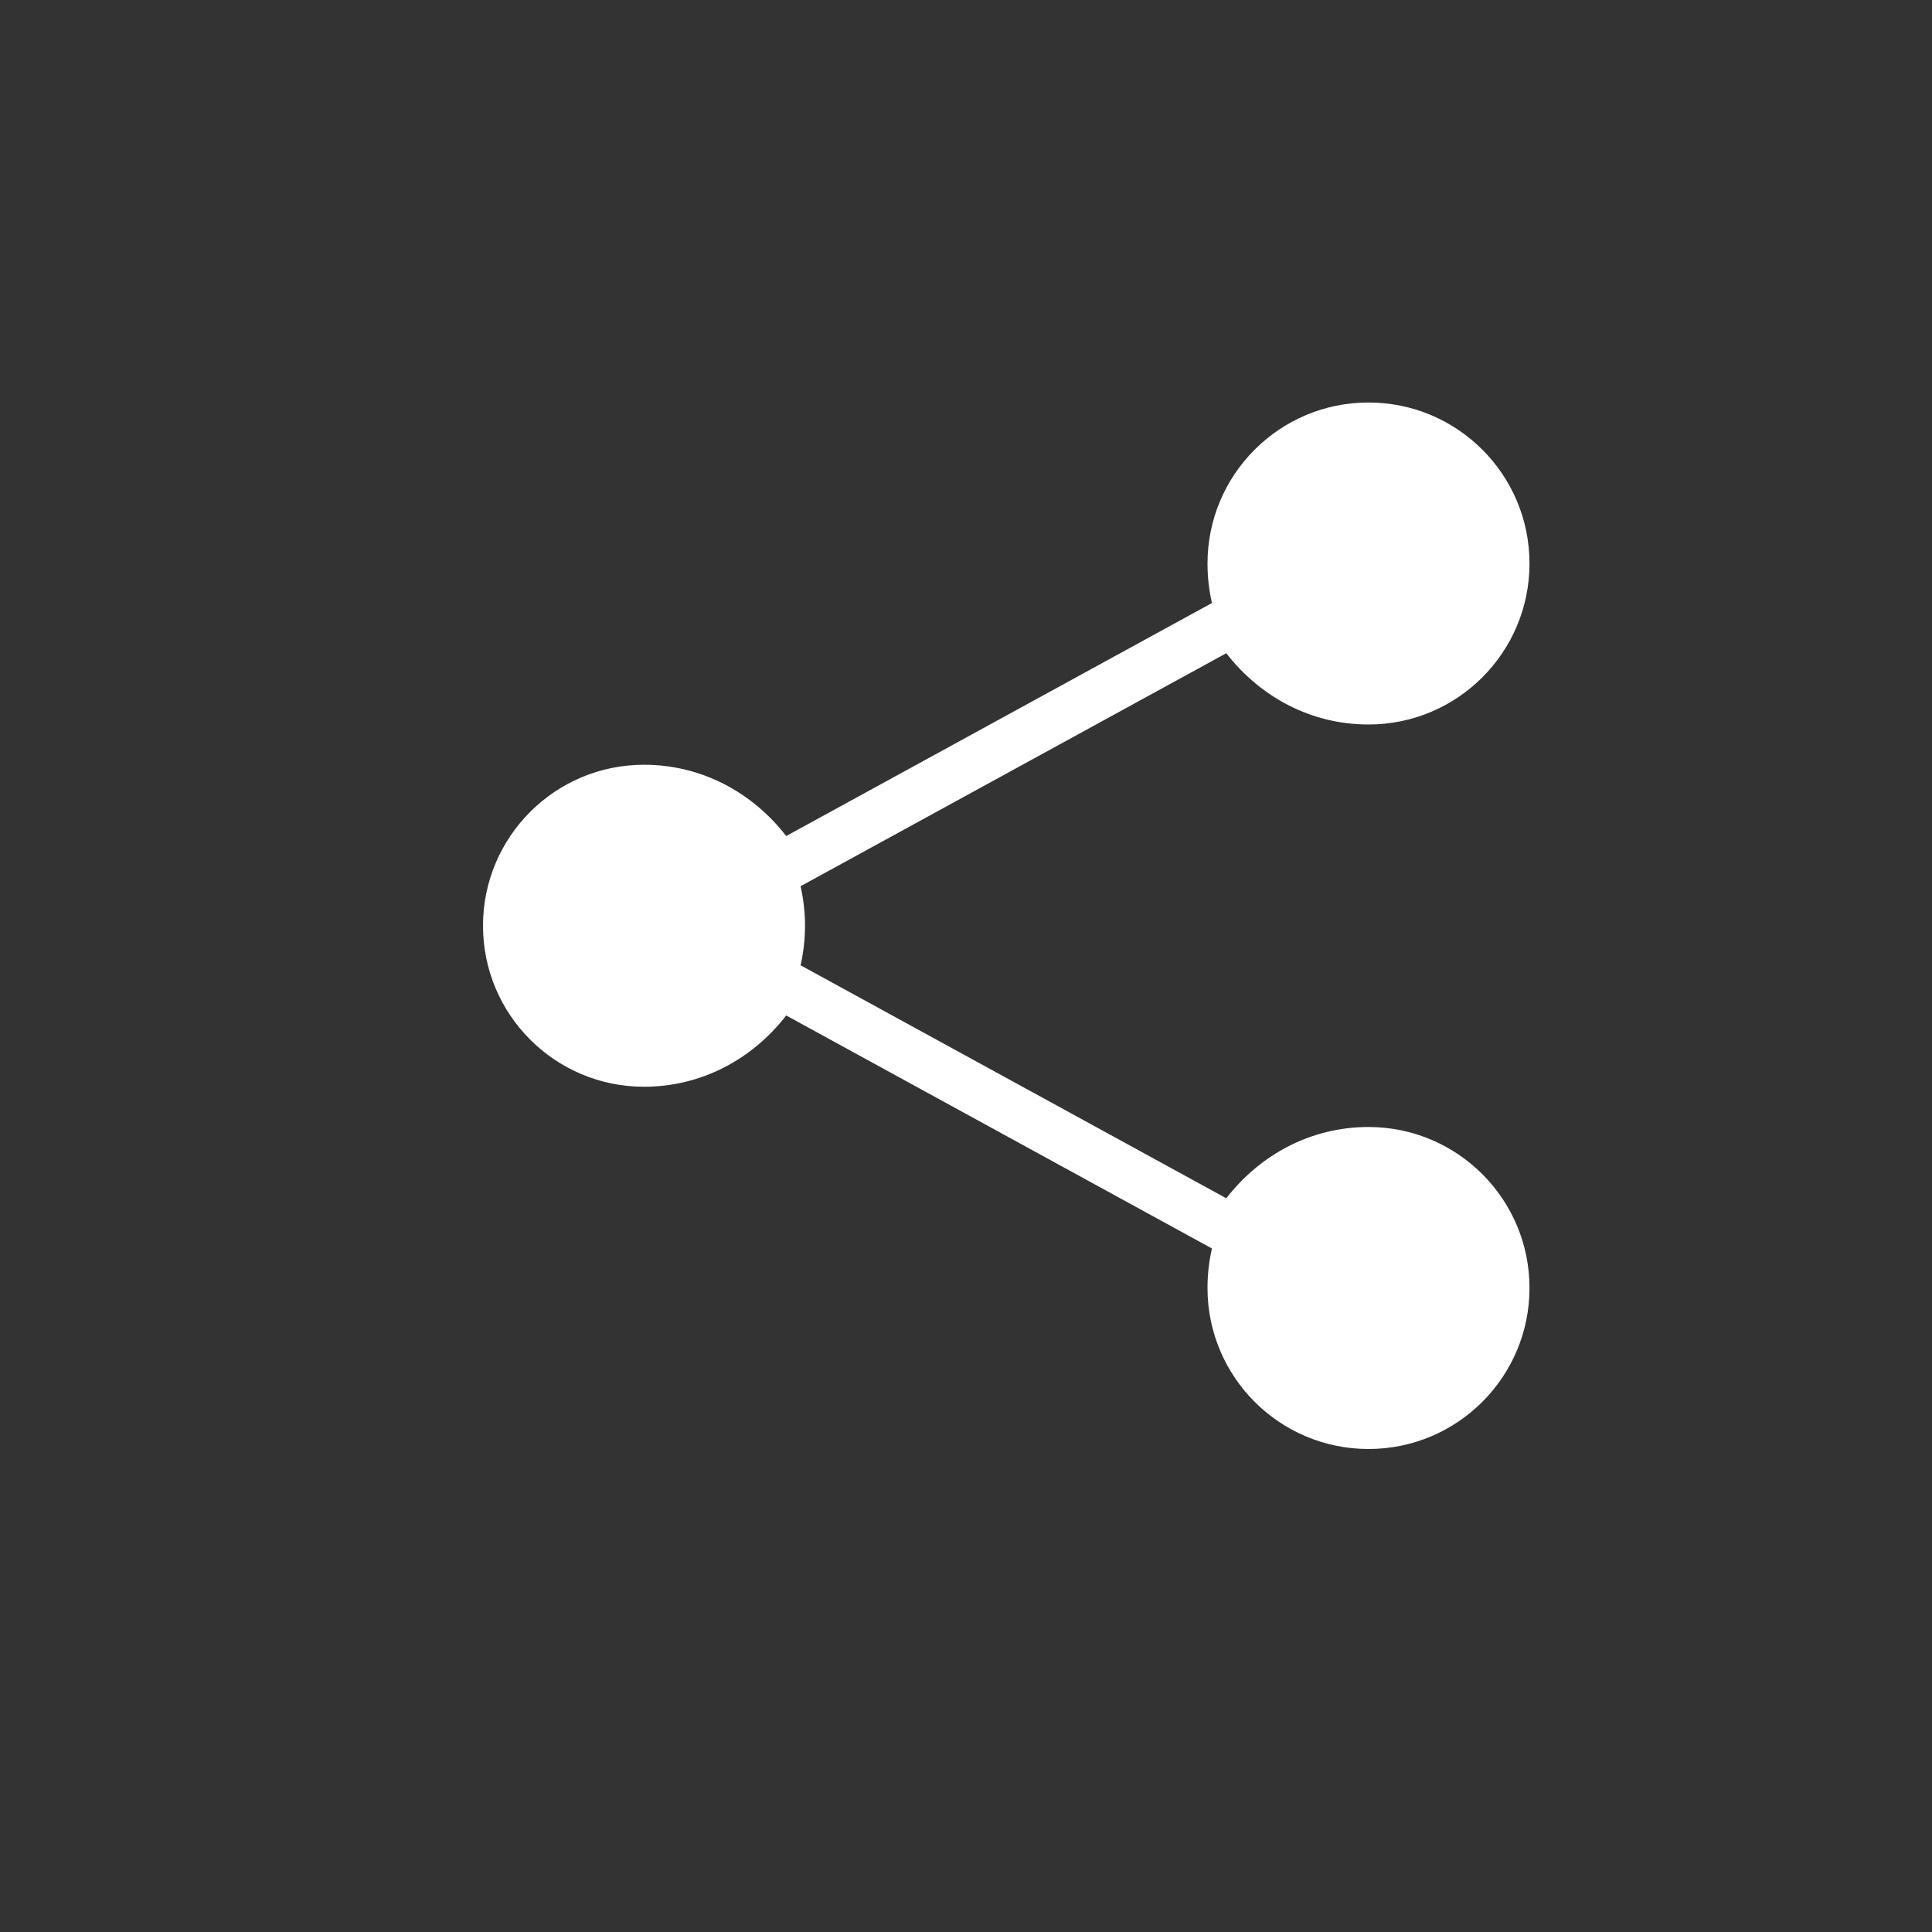 <svg width="48" height="48" viewBox="0 0 48 48" fill="none" xmlns="http://www.w3.org/2000/svg">
<rect x="0" y="0" width="48" height="48" fill="#333333" stroke="none"/>
<!-- <rect width="48" height="48" rx="10" fill="url(#paint0_linear_share)"/> -->
<path d="M34 18C36.209 18 38 16.209 38 14C38 11.791 36.209 10 34 10C31.791 10 30 11.791 30 14C30 14.338 30.038 14.666 30.11 14.982L19.533 20.771C18.69 19.682 17.425 19 16 19C13.791 19 12 20.791 12 23C12 25.209 13.791 27 16 27C17.425 27 18.69 26.318 19.533 25.229L30.11 31.018C30.038 31.334 30 31.662 30 32C30 34.209 31.791 36 34 36C36.209 36 38 34.209 38 32C38 29.791 36.209 28 34 28C32.575 28 31.31 28.682 30.467 29.771L19.89 23.982C19.962 23.666 20 23.338 20 23C20 22.662 19.962 22.334 19.89 22.018L30.467 16.229C31.31 17.318 32.575 18 34 18Z" fill="white"/>
<defs>
<linearGradient id="paint0_linear_share" x1="0" y1="0" x2="48" y2="48" gradientUnits="userSpaceOnUse">
<stop stop-color="rgba(43,127,255,0.3)"/>
<stop offset="1" stop-color="rgba(43,127,255,0.1)"/>
</linearGradient>
</defs>
</svg>
